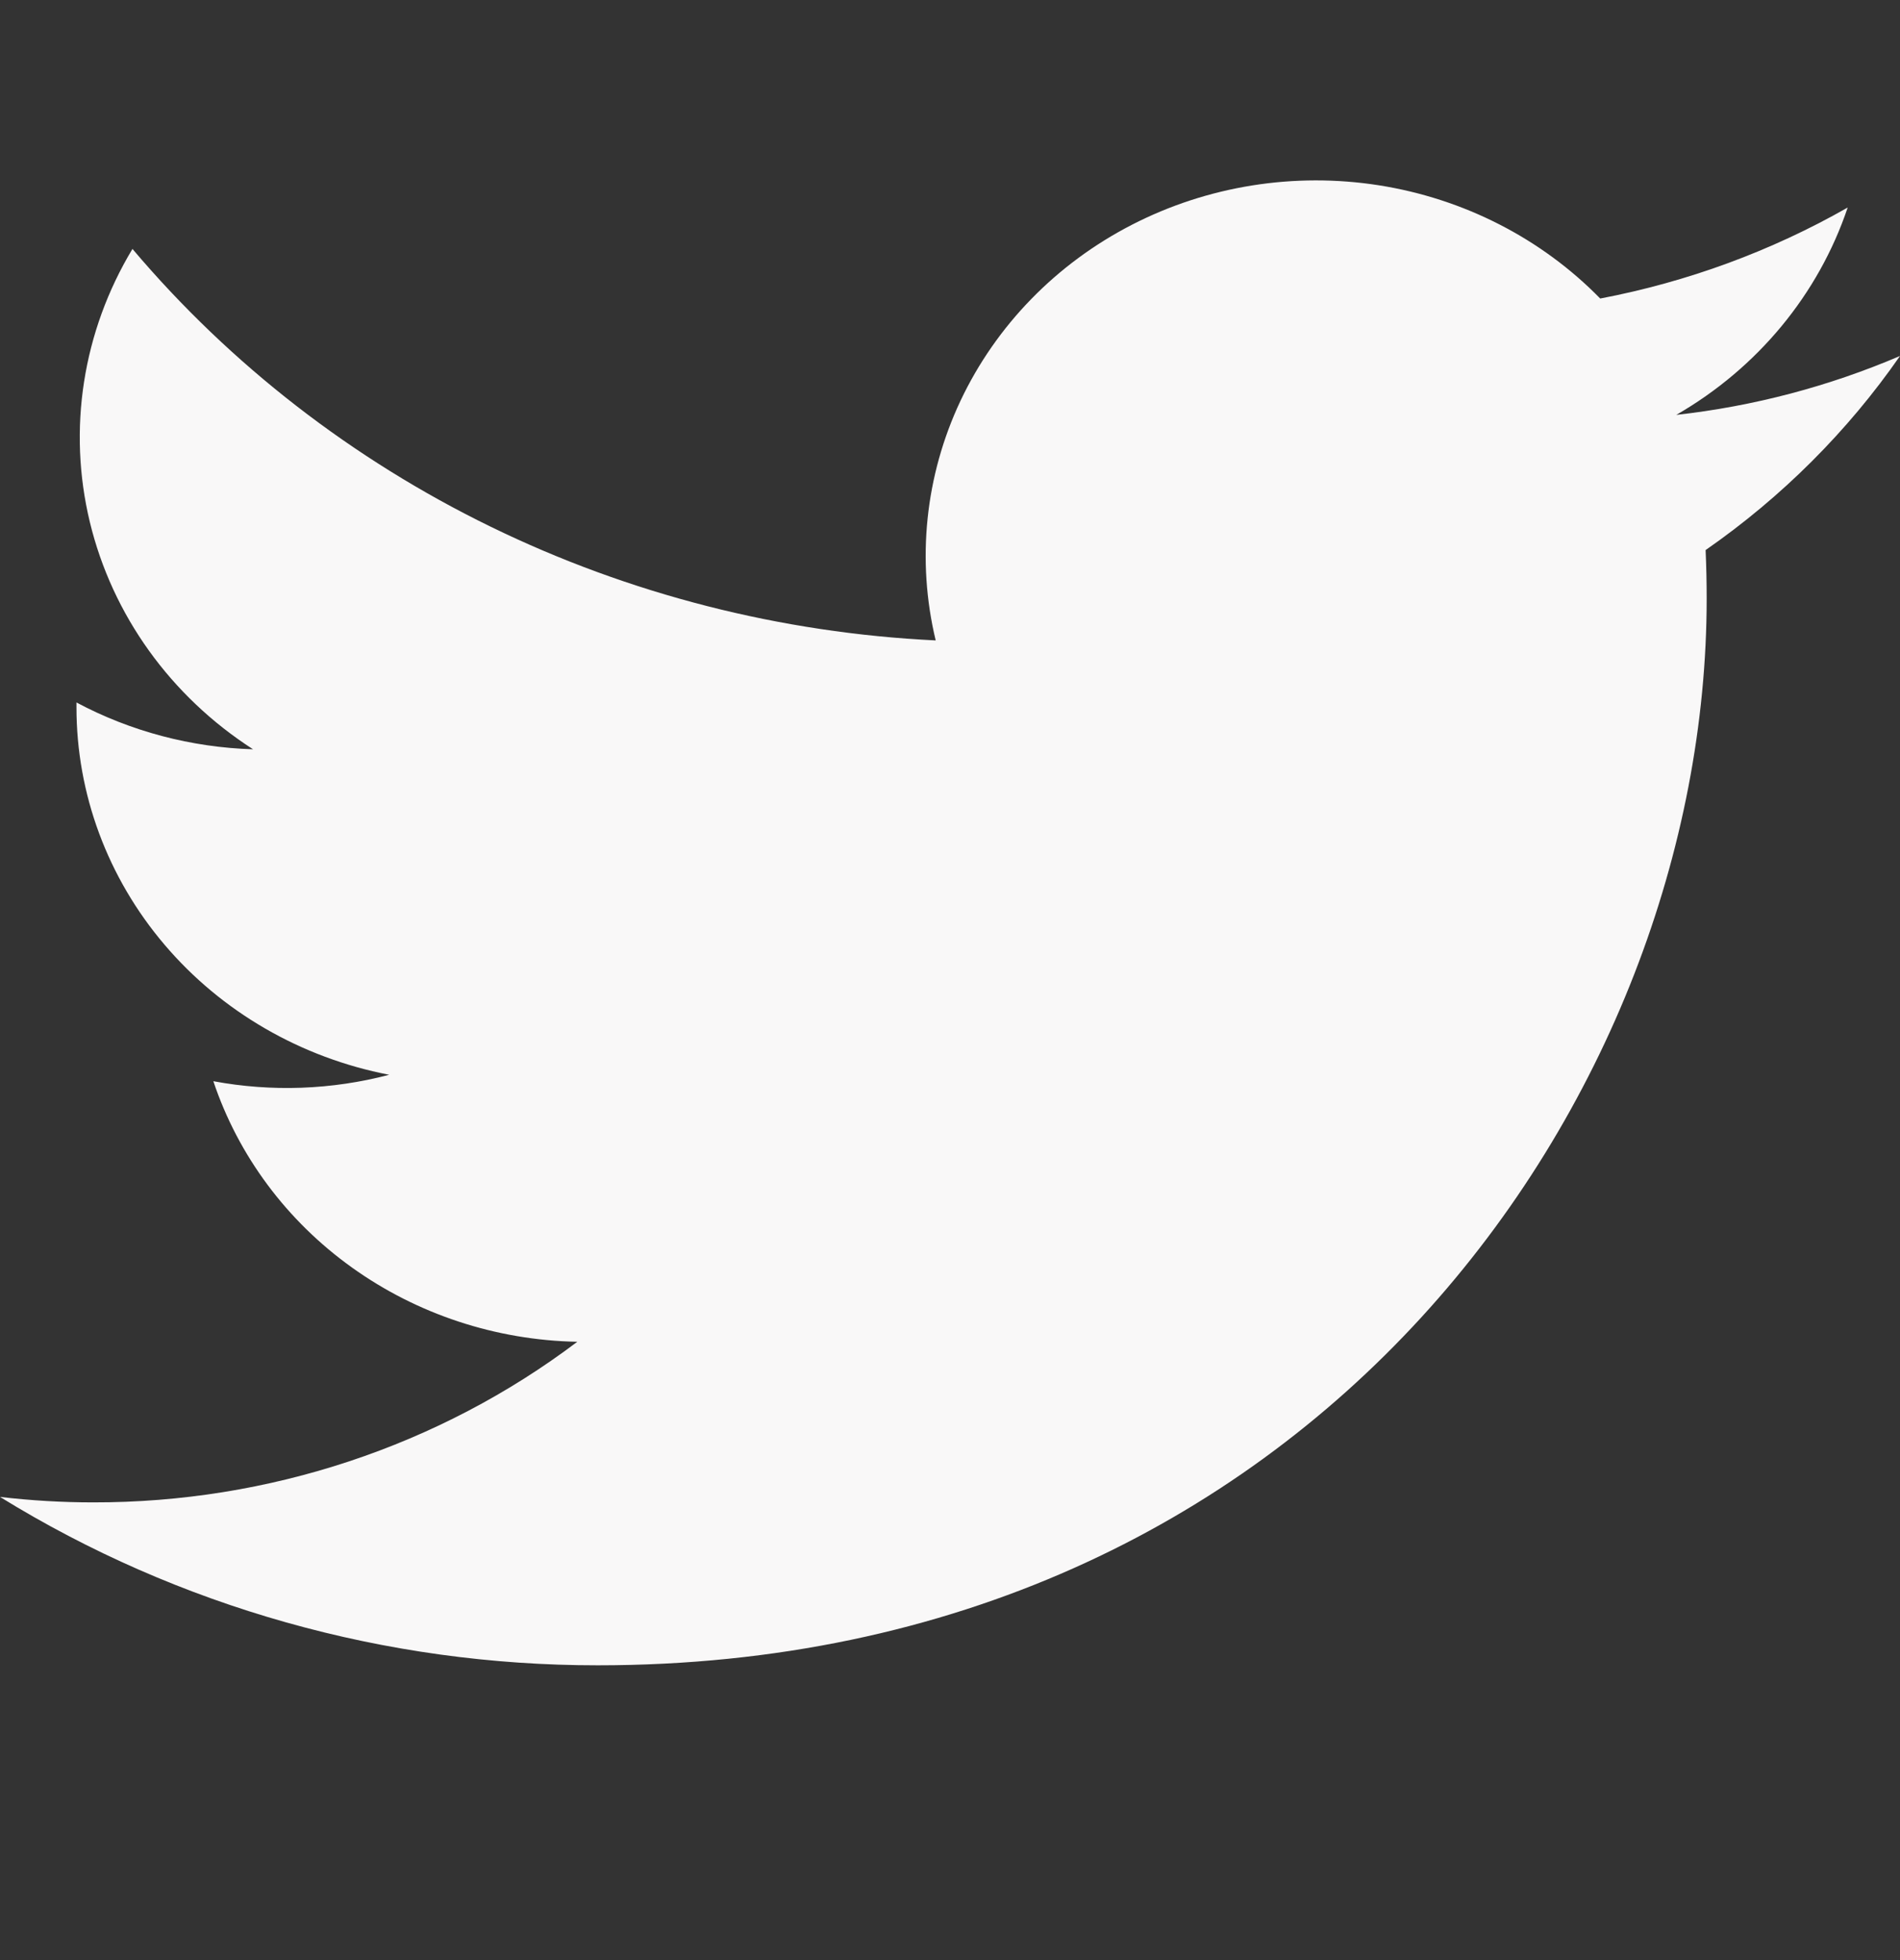 <svg width="32" height="33" viewBox="0 0 32 33" fill="none" xmlns="http://www.w3.org/2000/svg">
<rect x="0" y="0" width="32" height="33" fill="#333333" stroke="none"/>
<path d="M10.067 28.037C22.139 28.037 28.744 18.418 28.744 10.079C28.744 9.808 28.738 9.532 28.726 9.261C30.011 8.368 31.119 7.261 32 5.993C30.803 6.505 29.533 6.84 28.232 6.985C29.602 6.196 30.627 4.955 31.119 3.494C29.83 4.228 28.421 4.746 26.951 5.026C25.961 4.014 24.652 3.345 23.226 3.12C21.8 2.896 20.338 3.129 19.064 3.784C17.79 4.439 16.776 5.48 16.178 6.745C15.581 8.01 15.434 9.428 15.759 10.782C13.15 10.656 10.597 10.004 8.267 8.869C5.936 7.733 3.88 6.14 2.231 4.191C1.393 5.581 1.136 7.225 1.513 8.789C1.891 10.354 2.873 11.722 4.262 12.615C3.22 12.583 2.2 12.313 1.288 11.827V11.905C1.287 13.364 1.811 14.777 2.771 15.905C3.731 17.034 5.068 17.808 6.555 18.095C5.589 18.349 4.576 18.386 3.593 18.203C4.013 19.457 4.829 20.554 5.928 21.34C7.027 22.127 8.353 22.564 9.723 22.59C7.398 24.346 4.526 25.299 1.569 25.294C1.044 25.294 0.521 25.263 0 25.202C3.004 27.055 6.498 28.039 10.067 28.037Z" fill="#F9F8F8"/>
</svg>
